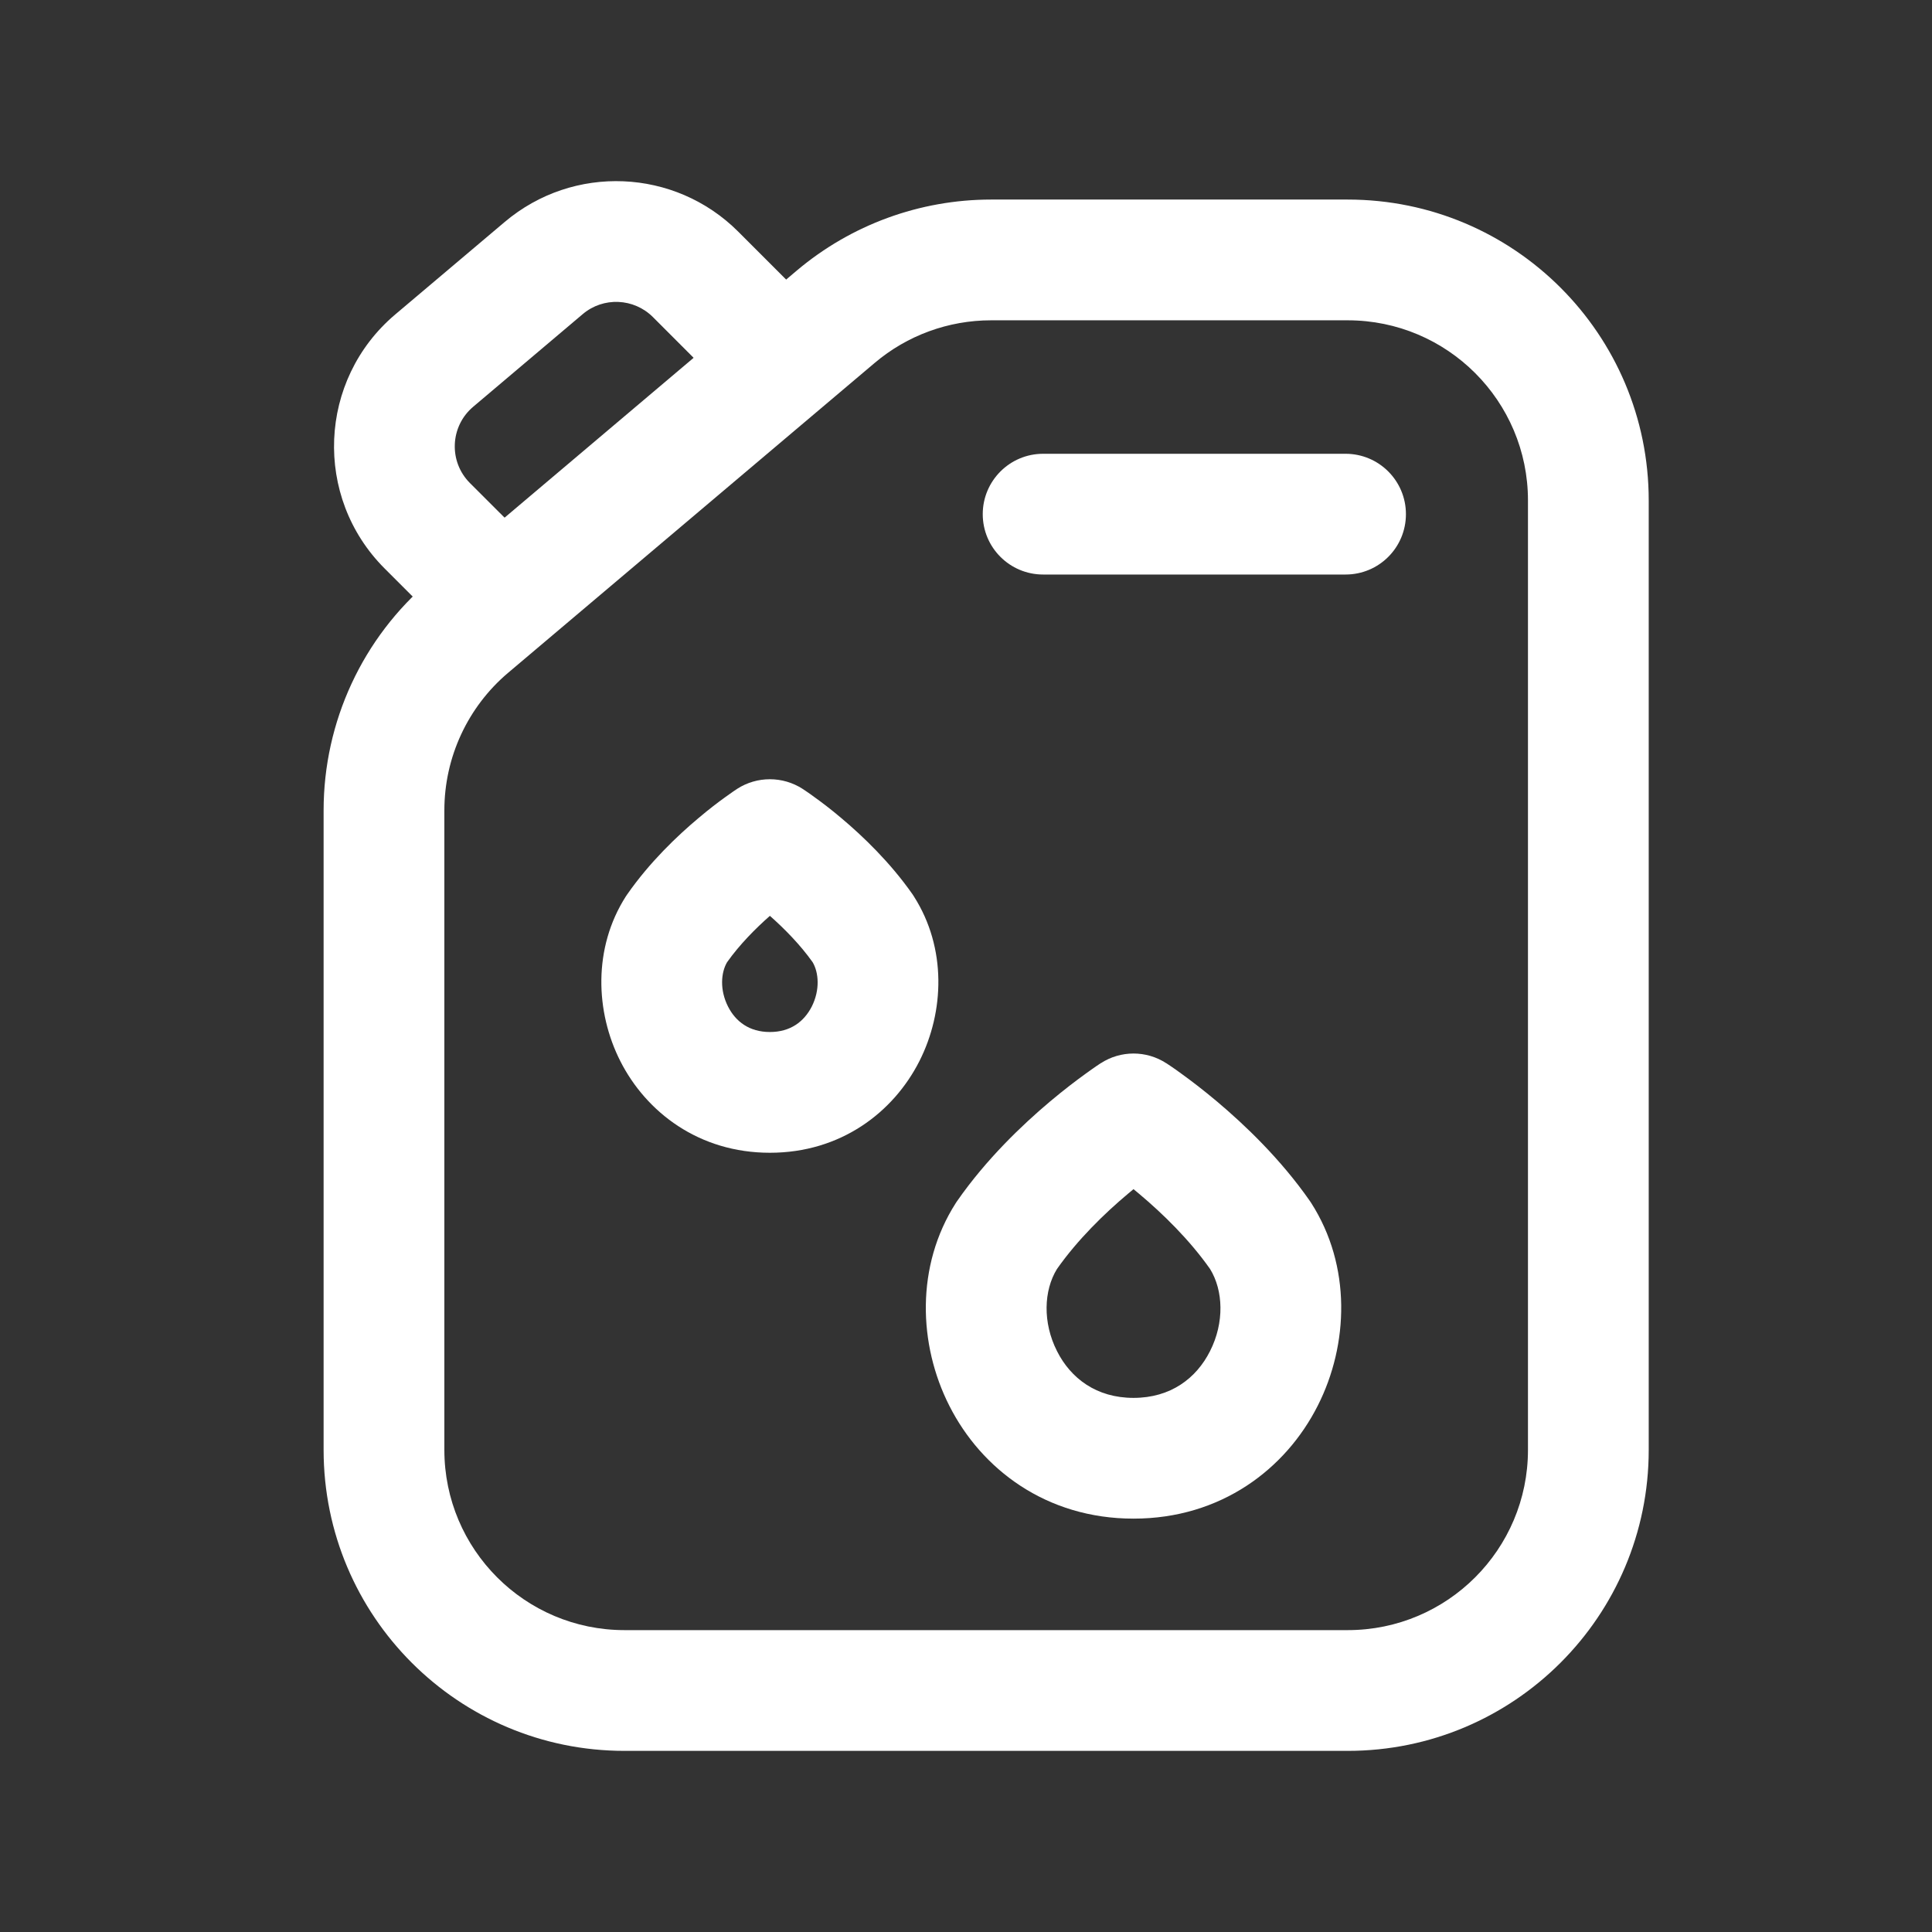 <svg width="24" height="24" viewBox="0 0 24 24" fill="none" xmlns="http://www.w3.org/2000/svg">
<rect x="0" y="0" width="24" height="24" fill="#333333" stroke="none"/>
<path fill-rule="evenodd" clip-rule="evenodd" d="M12.208 6.387C12.208 5.973 12.544 5.637 12.958 5.637H16.715C17.13 5.637 17.465 5.973 17.465 6.387C17.465 6.802 17.13 7.137 16.715 7.137H12.958C12.544 7.137 12.208 6.802 12.208 6.387Z" fill="white"/>
<path fill-rule="evenodd" clip-rule="evenodd" d="M9.897 3.362C10.572 2.792 11.427 2.479 12.311 2.479H16.742C18.807 2.479 20.481 4.152 20.481 6.217V18.011C20.481 20.076 18.807 21.75 16.742 21.75H7.758C5.693 21.75 4.02 20.076 4.02 18.011V10.067C4.02 8.966 4.504 7.922 5.344 7.212L9.897 3.362ZM12.311 3.979C11.782 3.979 11.27 4.166 10.866 4.508L6.313 8.357C5.81 8.782 5.52 9.408 5.52 10.067V18.011C5.52 19.248 6.522 20.25 7.758 20.25H16.742C17.978 20.25 18.981 19.248 18.981 18.011V6.217C18.981 4.981 17.978 3.979 16.742 3.979H12.311Z" fill="white"/>
<path fill-rule="evenodd" clip-rule="evenodd" d="M8.111 3.939C7.874 3.702 7.494 3.686 7.239 3.902L5.878 5.053C5.59 5.296 5.571 5.734 5.838 6.001L6.73 6.892C7.022 7.185 7.022 7.66 6.73 7.953C6.437 8.246 5.962 8.246 5.669 7.953L4.778 7.062C3.89 6.174 3.951 4.718 4.909 3.907L6.27 2.757C7.122 2.037 8.383 2.09 9.171 2.878L10.236 3.943C10.529 4.236 10.529 4.711 10.236 5.004C9.943 5.296 9.468 5.296 9.175 5.004L8.111 3.939Z" fill="white"/>
<path fill-rule="evenodd" clip-rule="evenodd" d="M14.488 13.208L14.081 13.837L13.674 13.208C13.921 13.047 14.241 13.047 14.488 13.208ZM13.672 14.466C13.672 14.466 13.672 14.466 13.672 14.466ZM14.081 14.772C14.104 14.791 14.129 14.811 14.153 14.832C14.439 15.072 14.774 15.397 15.032 15.764C15.196 16.03 15.212 16.429 15.031 16.785C14.861 17.122 14.542 17.365 14.081 17.365C13.62 17.365 13.301 17.122 13.131 16.785C12.95 16.429 12.966 16.03 13.13 15.764C13.388 15.397 13.723 15.072 14.009 14.832C14.034 14.811 14.058 14.791 14.081 14.772ZM14.489 14.467C14.49 14.466 14.489 14.466 14.489 14.467ZM13.674 13.208C13.674 13.208 13.674 13.208 14.081 13.837C14.488 13.208 14.488 13.208 14.488 13.208L14.489 13.208L14.491 13.209L14.495 13.212L14.507 13.22C14.516 13.226 14.53 13.235 14.546 13.246C14.579 13.268 14.624 13.3 14.68 13.341C14.791 13.421 14.944 13.537 15.119 13.684C15.462 13.973 15.91 14.399 16.273 14.921C16.279 14.929 16.284 14.937 16.289 14.945C16.788 15.725 16.755 16.703 16.369 17.463C15.972 18.248 15.168 18.865 14.081 18.865C12.994 18.865 12.19 18.248 11.793 17.463C11.407 16.703 11.374 15.725 11.873 14.945C11.878 14.937 11.883 14.929 11.889 14.921C12.252 14.399 12.7 13.973 13.043 13.684C13.218 13.537 13.371 13.421 13.482 13.341C13.538 13.3 13.584 13.268 13.616 13.246C13.633 13.235 13.646 13.226 13.655 13.22L13.667 13.212L13.671 13.209L13.672 13.208L13.674 13.208Z" fill="white"/>
<path fill-rule="evenodd" clip-rule="evenodd" d="M9.971 9.8L9.564 10.43L9.156 9.8C9.404 9.64 9.723 9.64 9.971 9.8ZM9.564 11.377C9.382 11.537 9.186 11.736 9.032 11.953C8.956 12.082 8.939 12.297 9.044 12.504C9.139 12.691 9.309 12.82 9.564 12.82C9.819 12.82 9.988 12.691 10.084 12.504C10.188 12.297 10.171 12.082 10.095 11.953C9.941 11.736 9.745 11.537 9.564 11.377ZM9.156 9.8C9.156 9.8 9.156 9.8 9.564 10.43C9.971 9.8 9.971 9.8 9.971 9.8L9.973 9.802L9.977 9.804L9.986 9.81L10.017 9.831C10.043 9.848 10.078 9.873 10.12 9.904C10.205 9.965 10.322 10.053 10.454 10.165C10.713 10.383 11.056 10.709 11.337 11.111C11.342 11.119 11.348 11.127 11.353 11.136C11.762 11.777 11.731 12.571 11.421 13.182C11.099 13.817 10.445 14.32 9.564 14.32C8.683 14.32 8.028 13.817 7.706 13.182C7.396 12.571 7.365 11.777 7.774 11.136C7.78 11.127 7.785 11.119 7.791 11.111C8.071 10.709 8.414 10.383 8.674 10.165C8.806 10.053 8.922 9.965 9.007 9.904C9.05 9.873 9.085 9.848 9.11 9.831L9.141 9.81L9.151 9.804L9.154 9.802L9.155 9.801L9.156 9.8Z" fill="white"/>
</svg>
